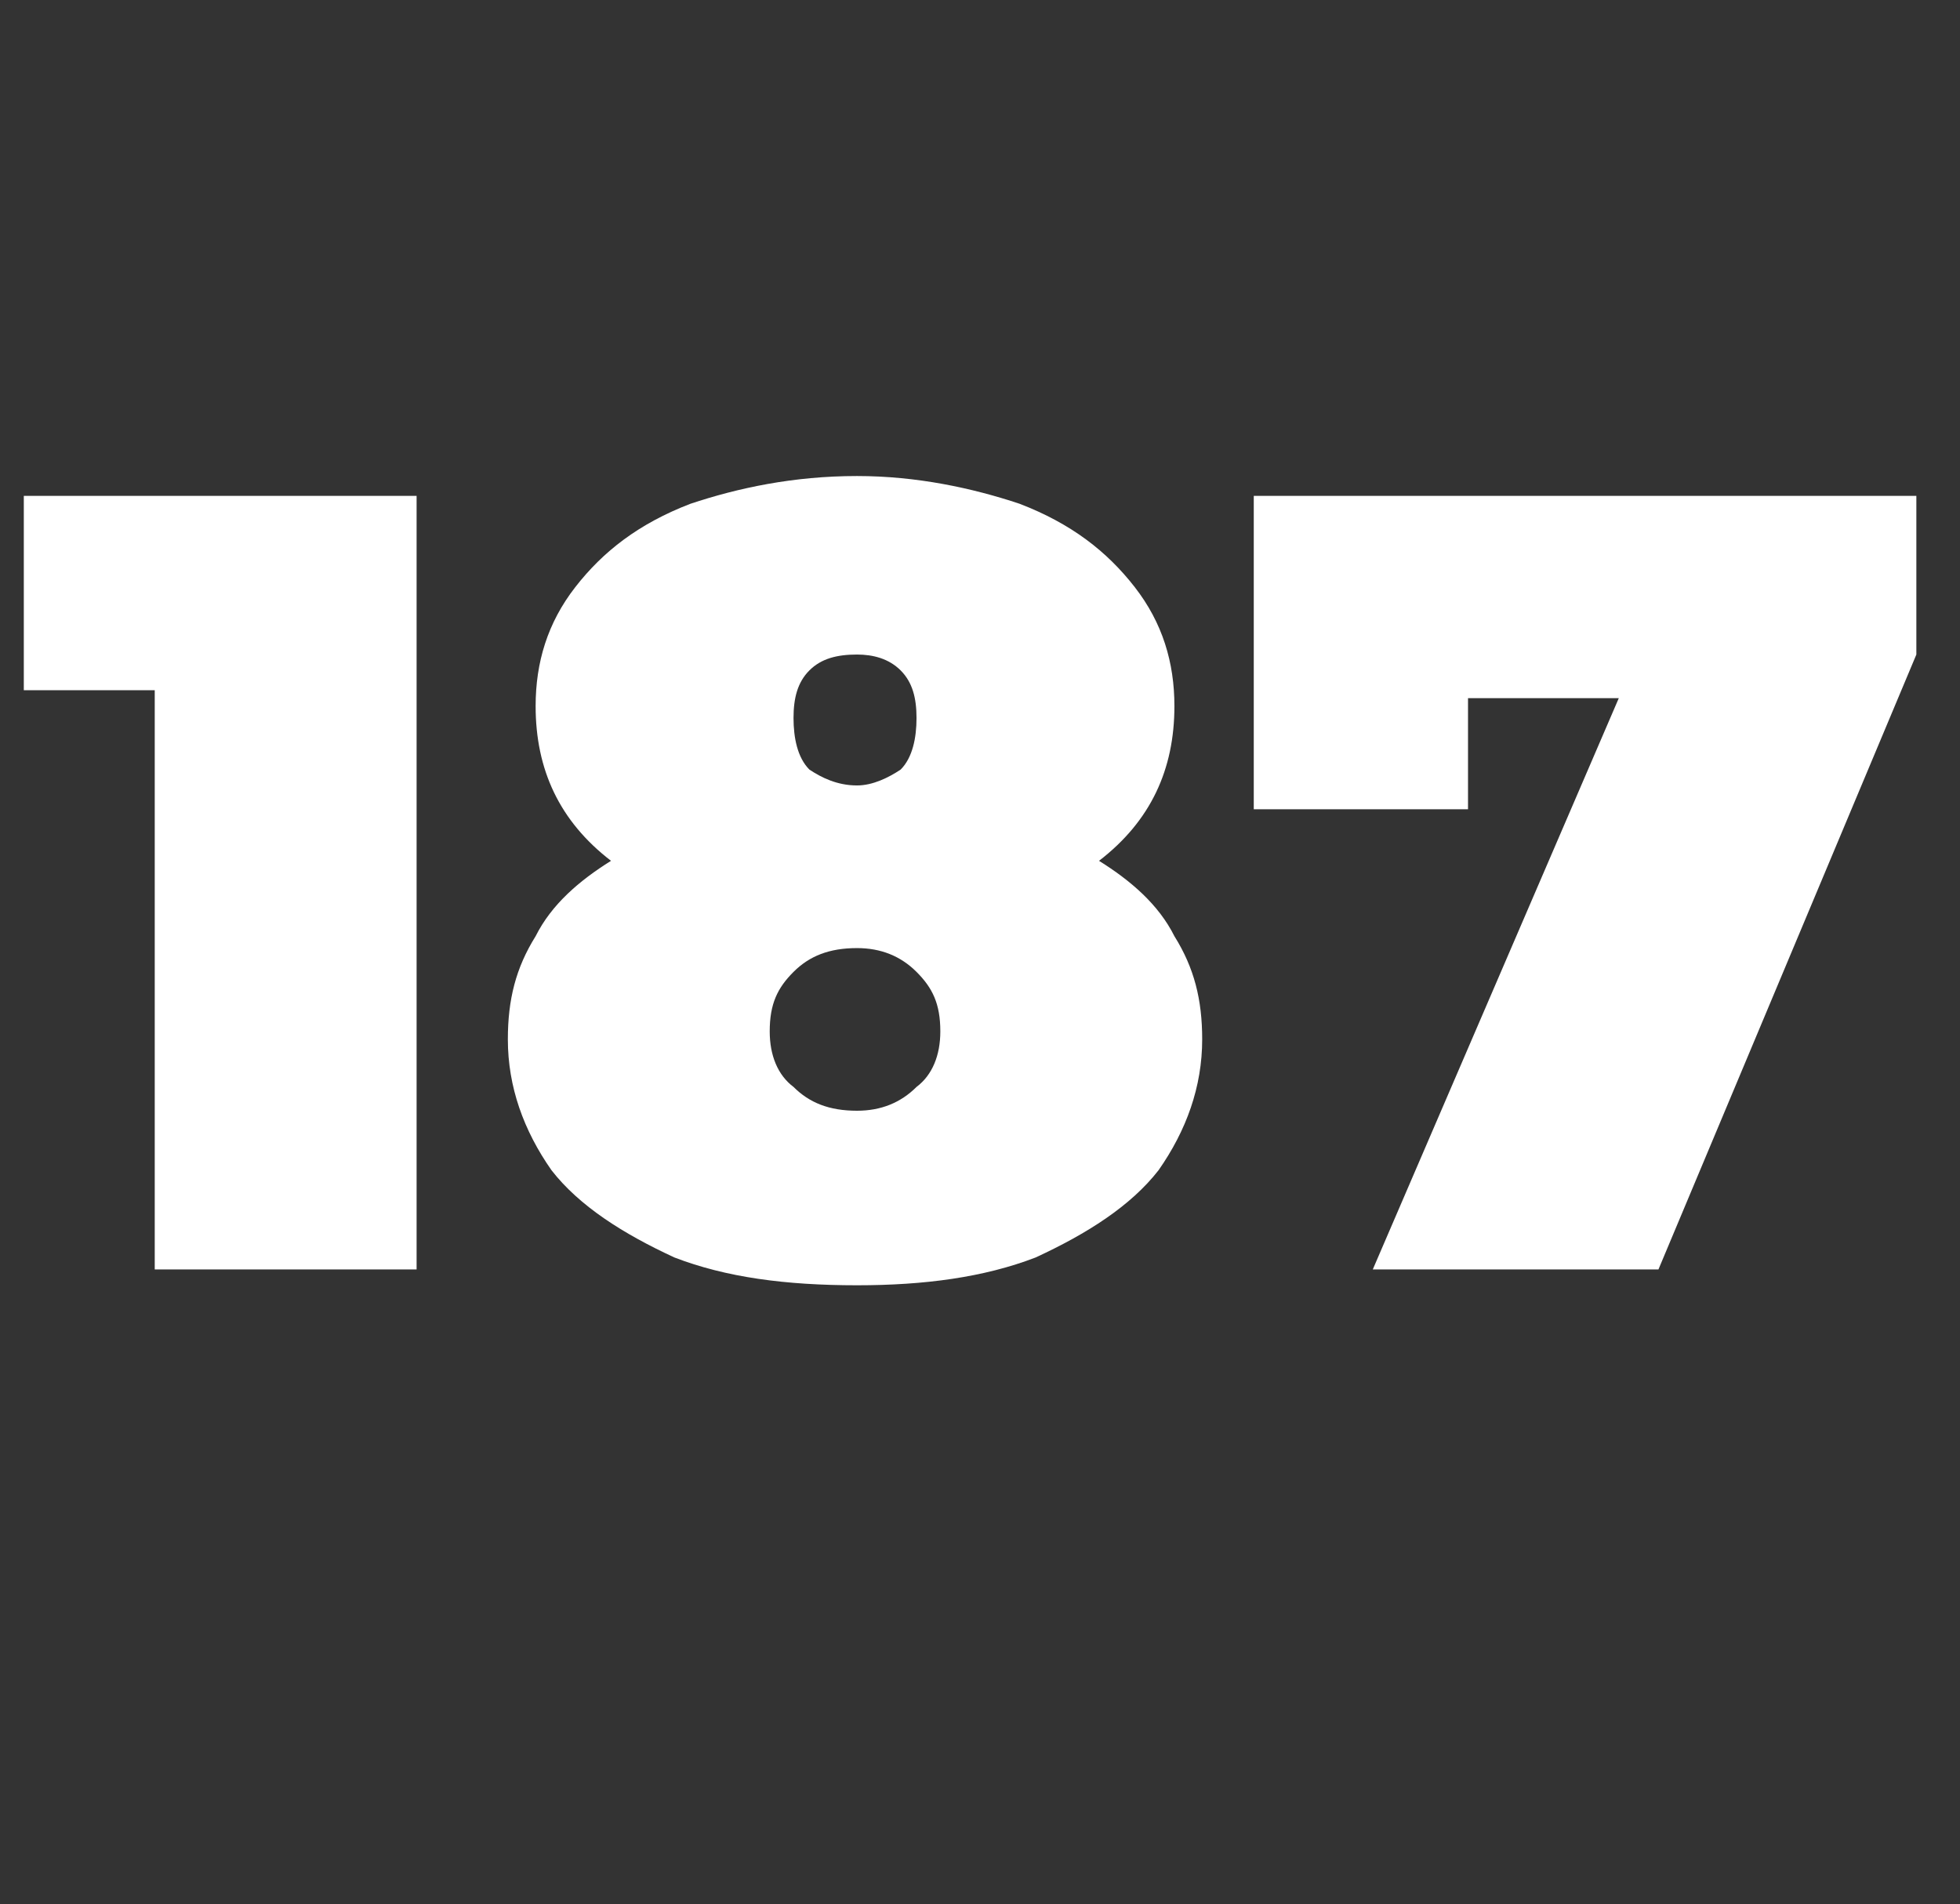 <?xml version="1.0" standalone="no"?><!DOCTYPE svg PUBLIC "-//W3C//DTD SVG 1.1//EN" "http://www.w3.org/Graphics/SVG/1.1/DTD/svg11.dtd"><svg xmlns="http://www.w3.org/2000/svg" version="1.1" width="49.4px" height="48px" viewBox="0 -5 49.4 48" style="top:-5px"><rect x="0" y="-5" width="49.4" height="48" fill="#333333" stroke="none"/>  <desc>187</desc>  <defs/>  <g id="Polygon88846">    <path d="M 10.5 7.5 L 10.5 27 L 3.9 27 L 3.9 12.4 L 0.6 12.4 L 0.6 7.5 L 10.5 7.5 Z M 27.7 16.7 C 28.5 17.2 29.2 17.8 29.6 18.6 C 30.1 19.4 30.3 20.2 30.3 21.2 C 30.3 22.4 29.9 23.5 29.2 24.5 C 28.5 25.4 27.4 26.1 26.1 26.7 C 24.8 27.2 23.3 27.4 21.6 27.4 C 19.8 27.4 18.3 27.2 17 26.7 C 15.7 26.1 14.6 25.4 13.9 24.5 C 13.2 23.5 12.8 22.4 12.8 21.2 C 12.8 20.2 13 19.4 13.5 18.6 C 13.9 17.8 14.6 17.2 15.4 16.7 C 14.1 15.7 13.5 14.4 13.5 12.8 C 13.5 11.7 13.8 10.7 14.5 9.8 C 15.2 8.9 16.1 8.2 17.4 7.7 C 18.6 7.3 20 7 21.6 7 C 23.1 7 24.5 7.3 25.7 7.7 C 27 8.2 27.9 8.9 28.6 9.8 C 29.3 10.7 29.6 11.7 29.6 12.8 C 29.6 14.4 29 15.7 27.7 16.7 C 27.7 16.7 27.7 16.7 27.7 16.7 Z M 21.6 11.5 C 21.1 11.5 20.7 11.6 20.4 11.9 C 20.1 12.2 20 12.6 20 13.1 C 20 13.6 20.1 14.1 20.4 14.4 C 20.7 14.6 21.1 14.8 21.6 14.8 C 22 14.8 22.4 14.6 22.7 14.4 C 23 14.1 23.1 13.6 23.1 13.1 C 23.1 12.6 23 12.2 22.7 11.9 C 22.4 11.6 22 11.5 21.6 11.5 C 21.6 11.5 21.6 11.5 21.6 11.5 Z M 21.6 23 C 22.2 23 22.7 22.8 23.1 22.4 C 23.5 22.1 23.7 21.6 23.7 21 C 23.7 20.3 23.5 19.9 23.1 19.5 C 22.7 19.1 22.2 18.9 21.6 18.9 C 20.9 18.9 20.4 19.1 20 19.5 C 19.6 19.9 19.4 20.3 19.4 21 C 19.4 21.6 19.6 22.1 20 22.4 C 20.4 22.8 20.9 23 21.6 23 C 21.6 23 21.6 23 21.6 23 Z M 48.3 7.5 L 48.3 11.5 L 41.8 27 L 34.6 27 L 40.8 12.6 L 37 12.6 L 37 15.4 L 31.6 15.4 L 31.6 7.5 L 48.3 7.5 Z " stroke="none" fill="#fff"/>  </g></svg>